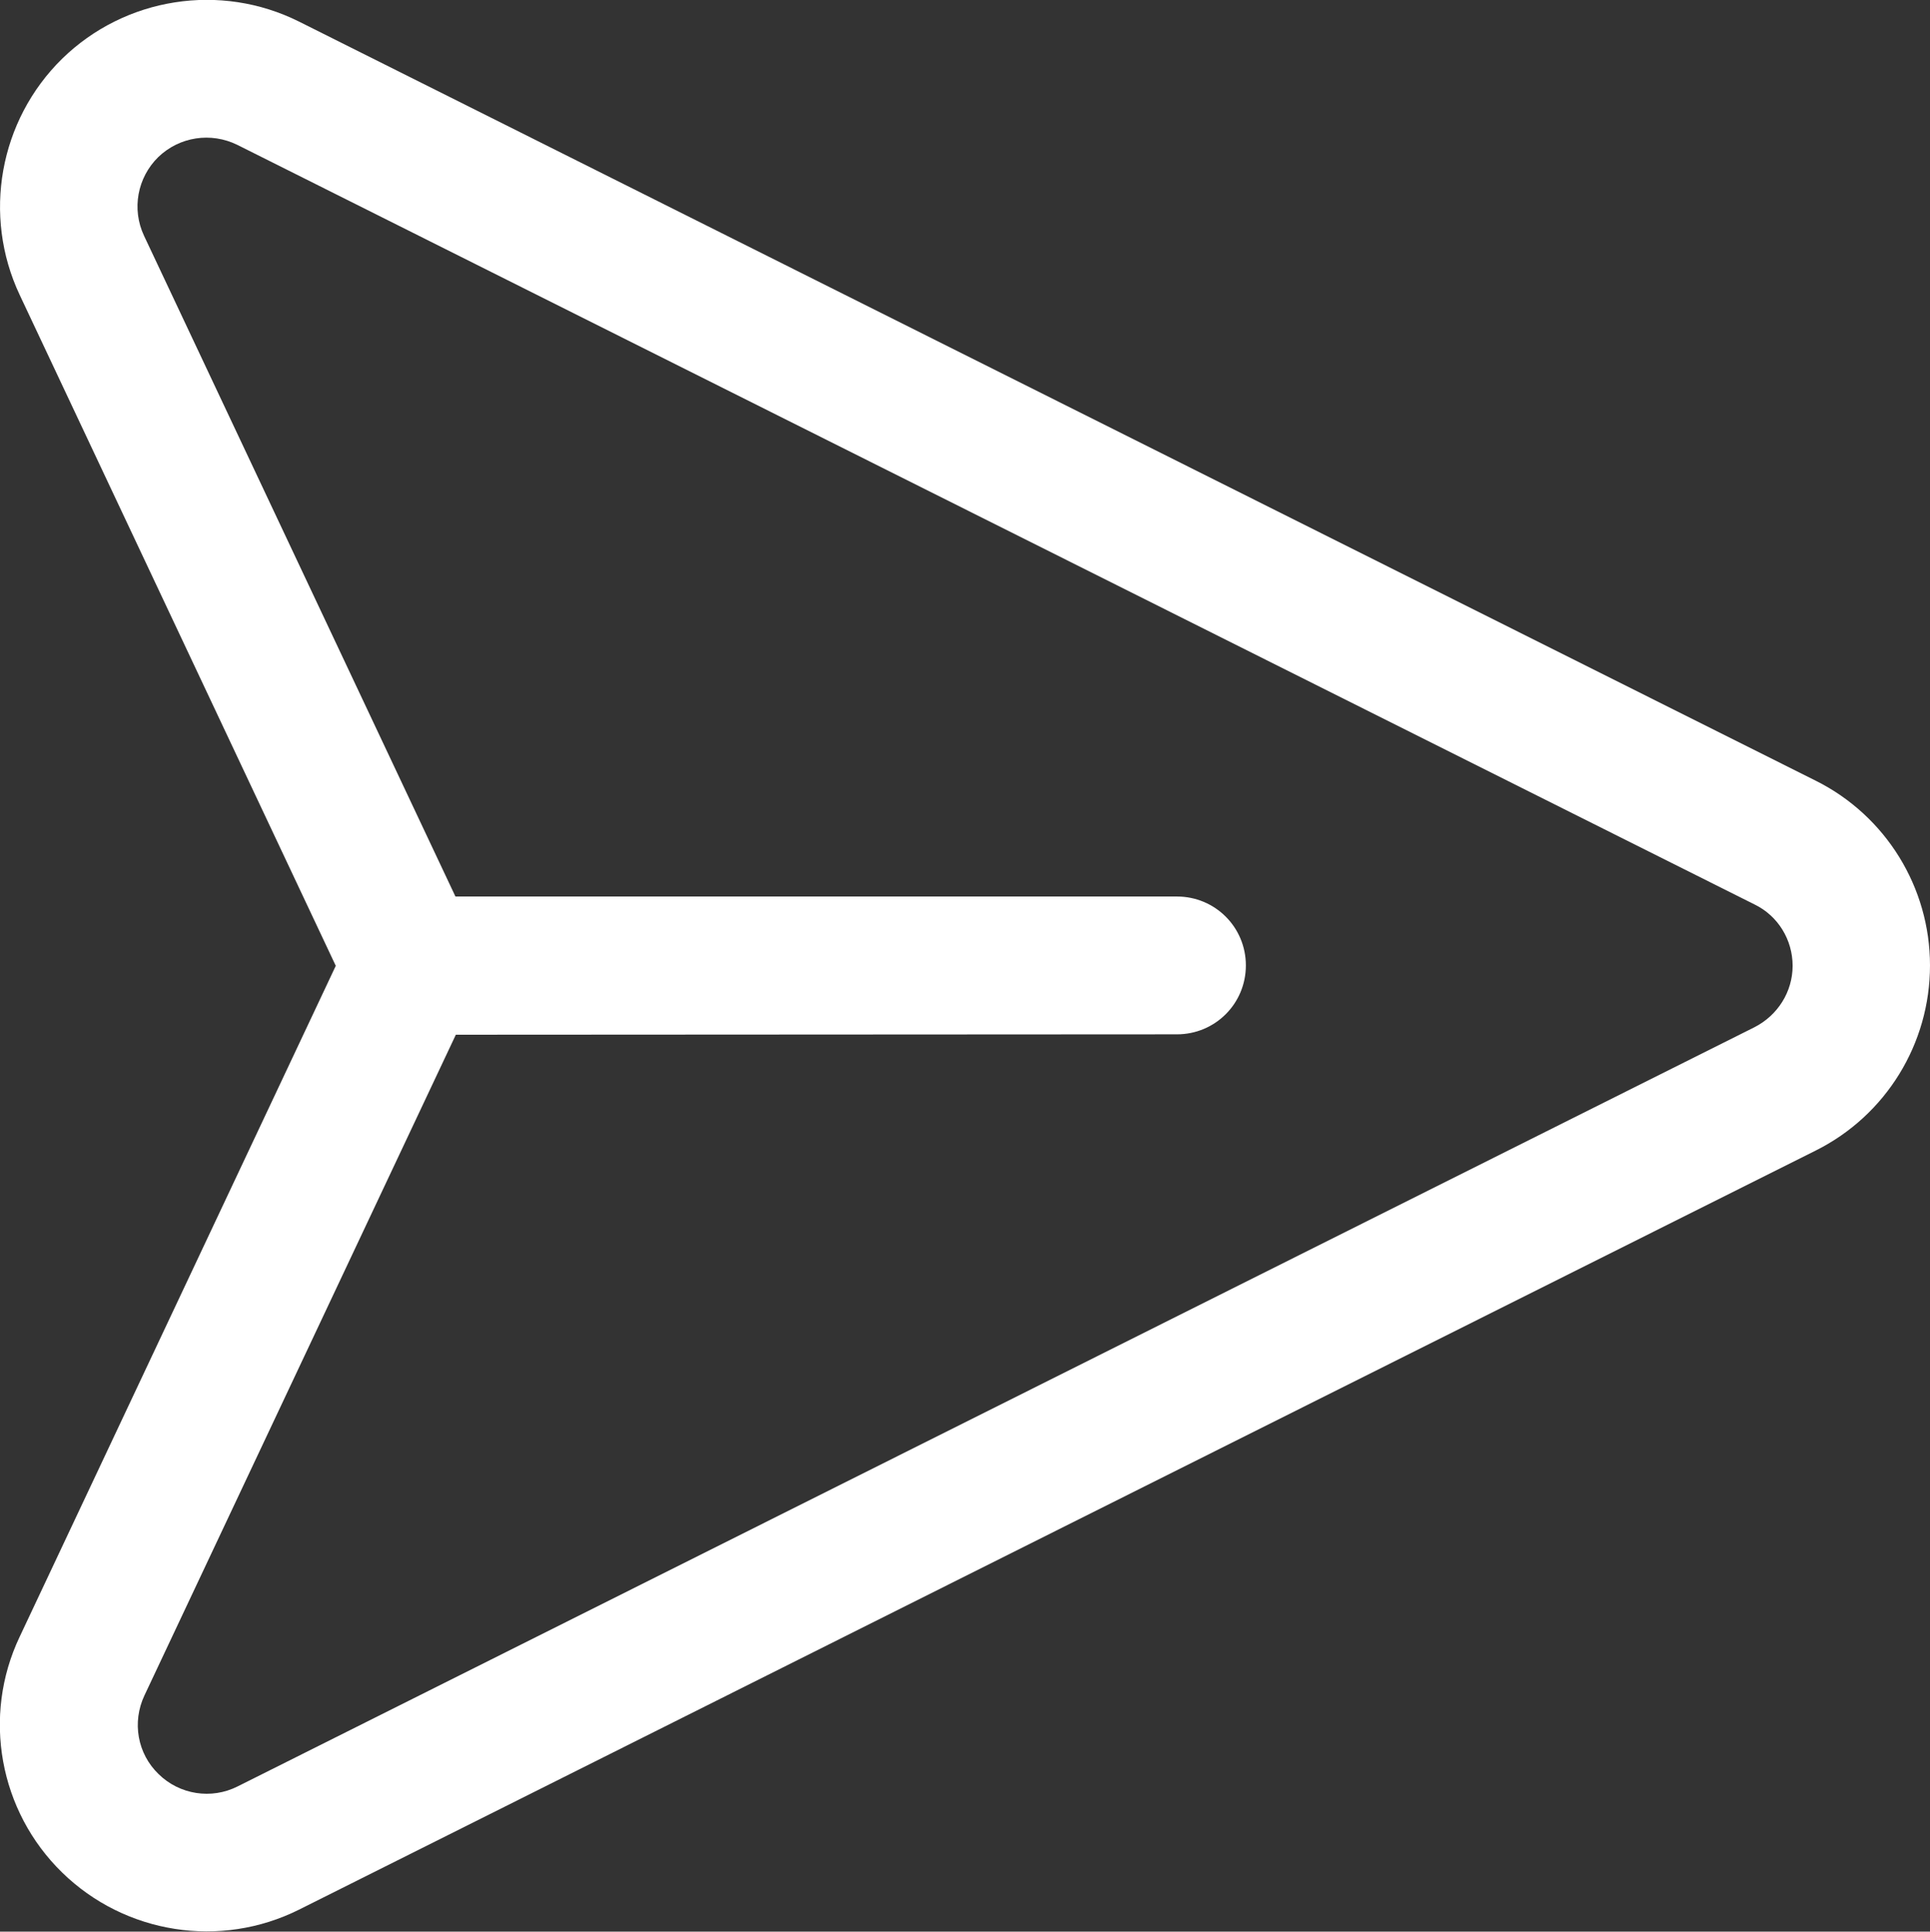 <?xml version="1.0" encoding="utf-8"?>
<!-- Generator: Adobe Illustrator 26.5.0, SVG Export Plug-In . SVG Version: 6.00 Build 0)  -->
<svg version="1.1" id="Layer_1" xmlns="http://www.w3.org/2000/svg" xmlns:xlink="http://www.w3.org/1999/xlink" x="0px" y="0px"
	 viewBox="0 0 490.3 490.6" style="enable-background:new 0 0 490.3 490.6;" xml:space="preserve">
<rect x="0" y="0" width="490.3" height="490.6" fill="#333333" stroke="none"/>
<style type="text/css">
	.st0{fill-rule:evenodd;clip-rule:evenodd;fill:#FFFFFF;}
</style>
<path class="st0" d="M461.3,198.3L76,5.5c-20-10-44.2-6.2-60.2,9.4C-0.2,30.6-4.5,54.7,5,74.9l80.3,170.4L5,415.7
	c-9.6,20.2-5.2,44.3,10.8,59.9c16,15.6,40.2,19.4,60.2,9.4c109.3-54.7,290.3-145.3,385.3-192.8c17.8-8.9,29-27.1,29-47
	C490.3,225.4,479.1,207.2,461.3,198.3L461.3,198.3z M115.8,262.8L36.7,430.6c-3.2,6.8-1.8,14.8,3.6,20c5.3,5.2,13.4,6.5,20.1,3.1
	l385.3-192.8c5.9-3,9.7-9,9.7-15.6c0-6.6-3.7-12.7-9.7-15.6L60.3,36.8c-6.7-3.3-14.7-2.1-20.1,3.1c-5.3,5.2-6.8,13.2-3.6,20
	l79.1,167.8H299c9.7,0,17.5,7.8,17.5,17.5s-7.8,17.5-17.5,17.5L115.8,262.8z"/>
</svg>
